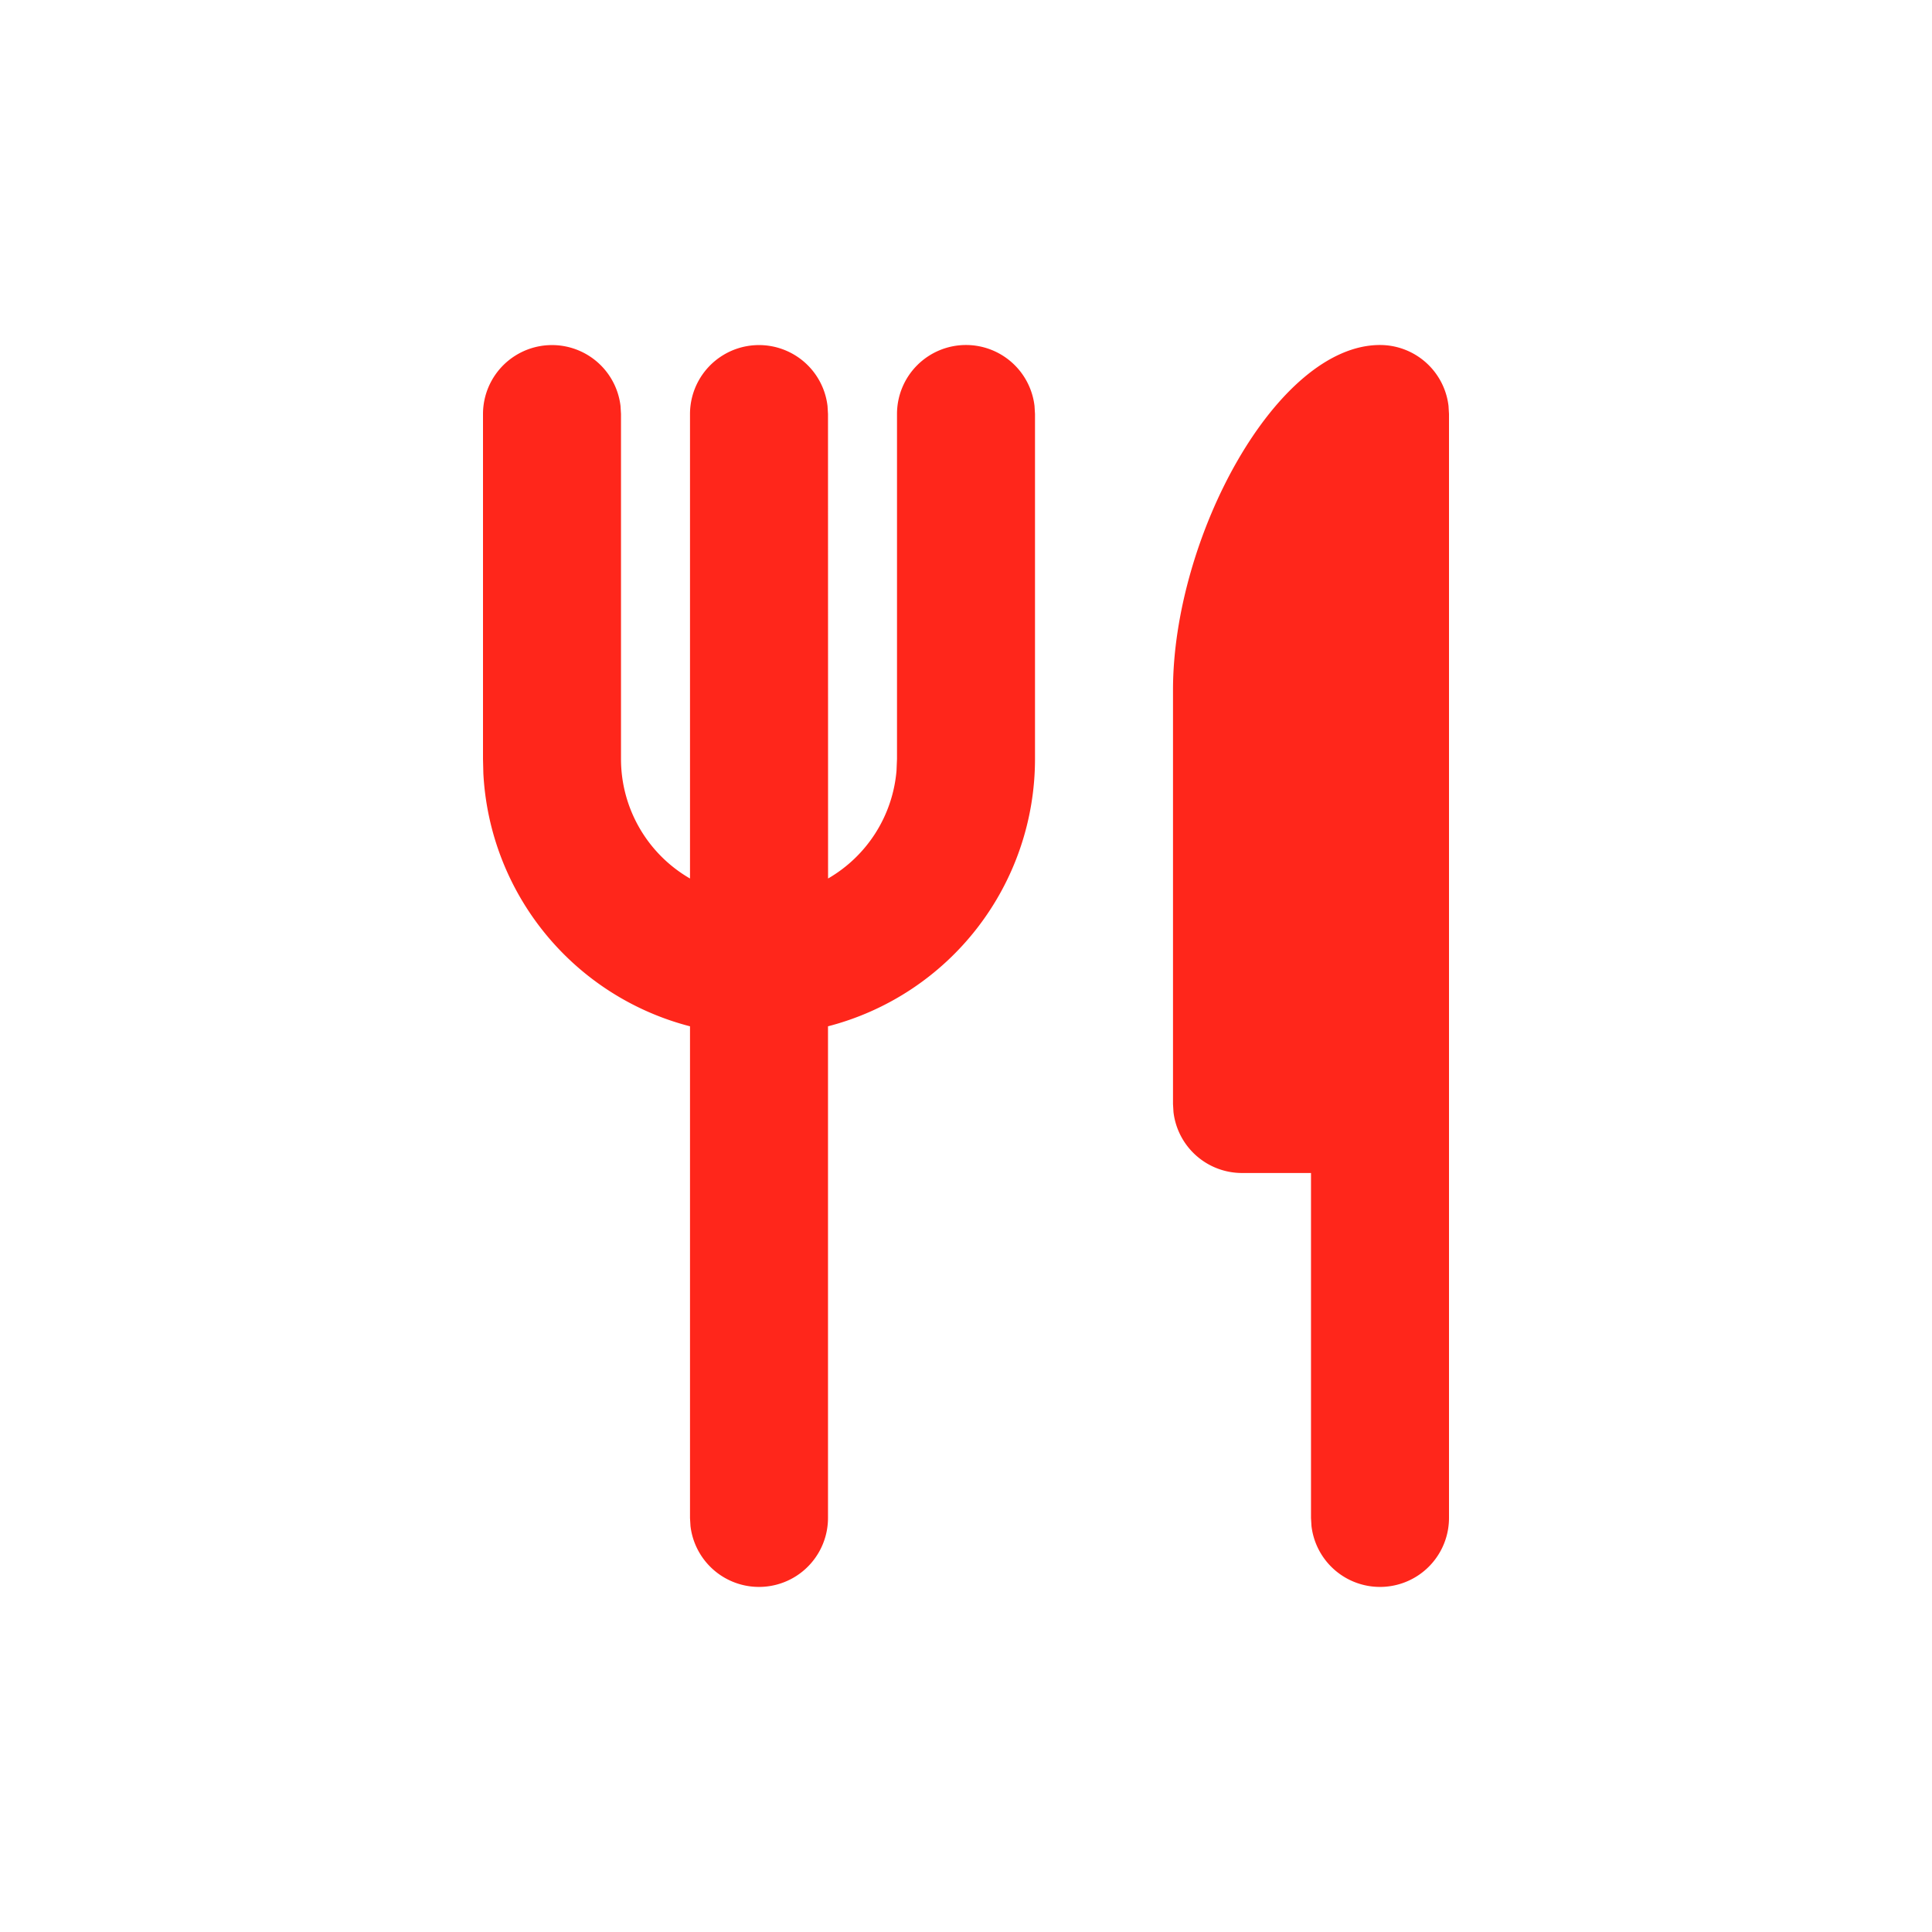 <svg xmlns="http://www.w3.org/2000/svg" width="28" height="28" fill="none"><path fill="#FF261B" d="M20 5a1 1 0 0 1 .993.883L21 6v16a1 1 0 0 1-1.993.117L19 22v-5h-1a1 1 0 0 1-.993-.883L17 16v-6c0-2.21 1.5-5 3-5zm-6 0a1 1 0 0 1 .993.883L15 6v5a4.002 4.002 0 0 1-3 3.874V22a1 1 0 0 1-1.993.117L10 22v-7.126a4.002 4.002 0 0 1-2.995-3.668L7 11V6a1 1 0 0 1 1.993-.117L9 6v5a2 2 0 0 0 1 1.732V6a1 1 0 0 1 1.993-.117L12 6l.001 6.732a2 2 0 0 0 .992-1.563L13 11V6a1 1 0 0 1 1-1z"/></svg>